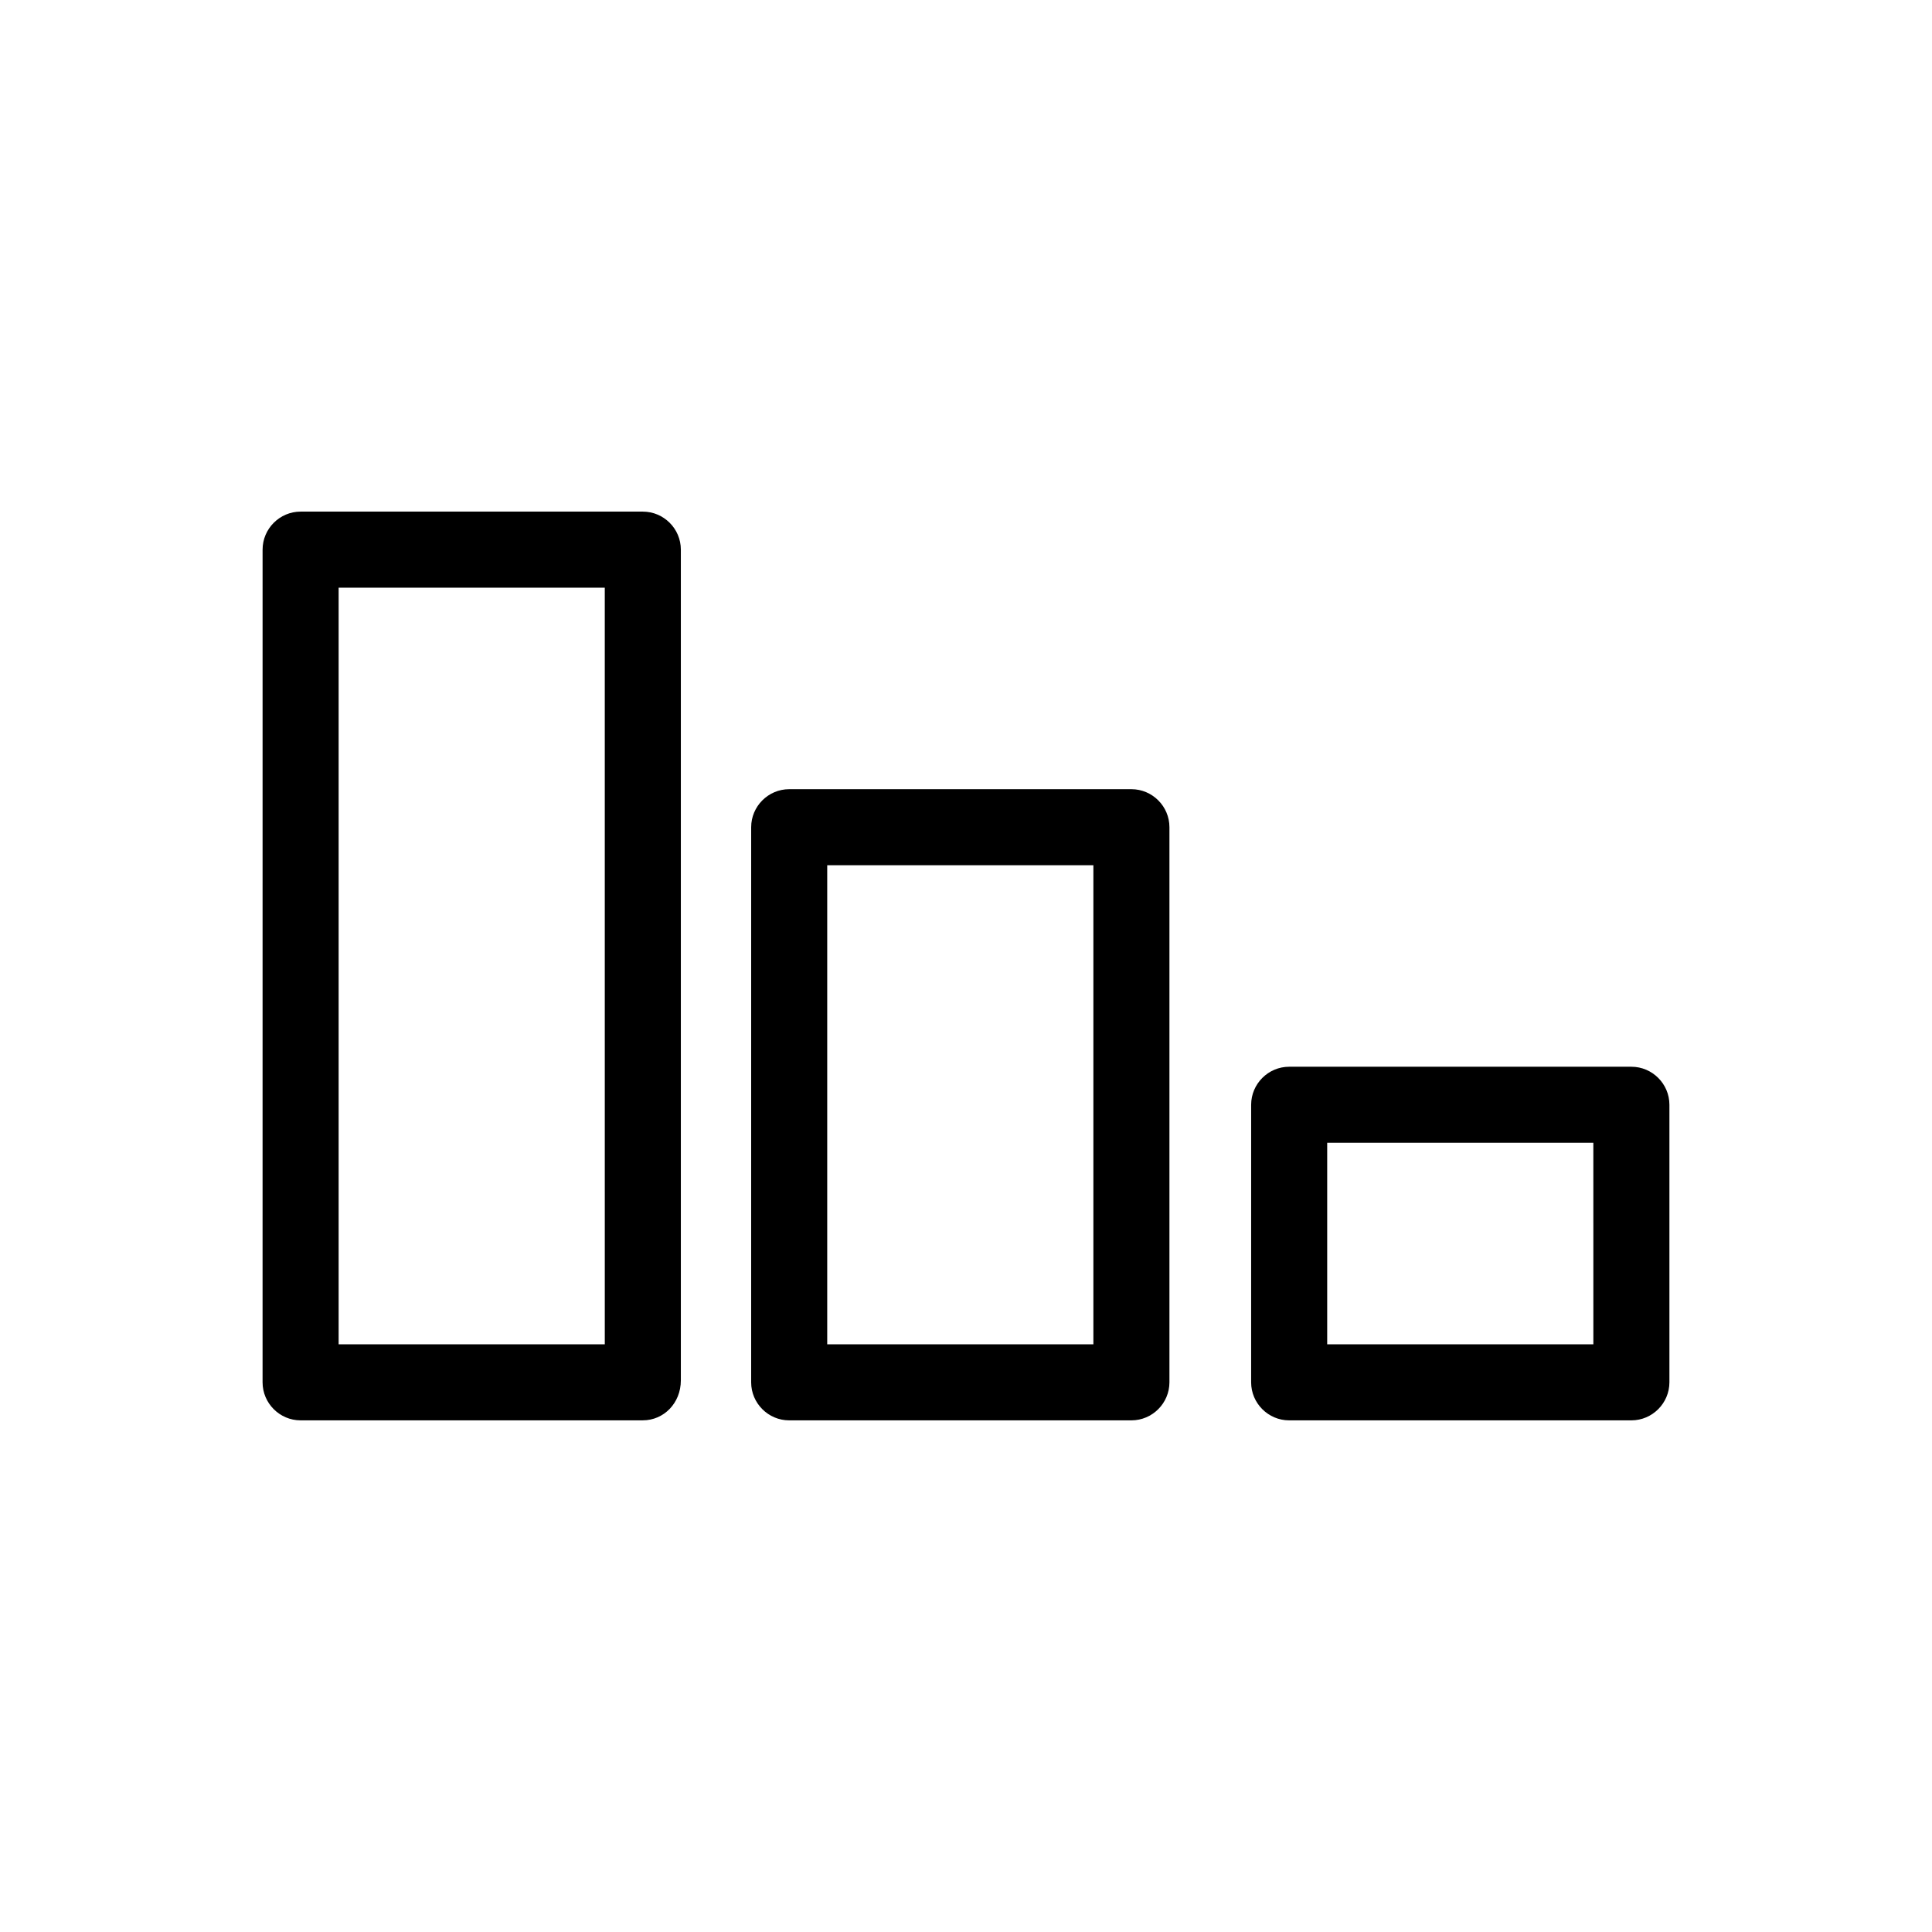 <?xml version="1.0" encoding="UTF-8"?>
<!-- Uploaded to: ICON Repo, www.svgrepo.com, Generator: ICON Repo Mixer Tools -->
<svg fill="#000000" width="800px" height="800px" version="1.1" viewBox="144 144 512 512" xmlns="http://www.w3.org/2000/svg">
 <g>
  <path d="m576.33 520.41h-90.688c-5.543 0-10.078-4.535-10.078-10.078l0.004-73.555c0-5.543 4.535-10.078 10.078-10.078h90.688c5.543 0 10.078 4.535 10.078 10.078v73.555c-0.008 5.543-4.539 10.078-10.082 10.078zm-80.609-20.152h70.535l-0.004-53.406h-70.531z"/>
  <path d="m314.35 520.41h-90.688c-5.543 0-10.078-4.535-10.078-10.078l0.004-220.67c0-5.543 4.535-10.078 10.078-10.078h90.688c5.543 0 10.078 4.535 10.078 10.078v220.16c-0.008 6.047-4.539 10.582-10.082 10.582zm-80.609-20.152h70.535l-0.004-200.52h-70.531z"/>
  <path d="m443.83 520.41h-90.688c-5.543 0-10.078-4.535-10.078-10.078l0.004-147.11c0-5.543 4.535-10.078 10.078-10.078h90.688c5.543 0 10.078 4.535 10.078 10.078v147.11c-0.004 5.543-4.539 10.078-10.082 10.078zm-80.609-20.152h70.535v-126.96h-70.535z"/>
 </g>
</svg>